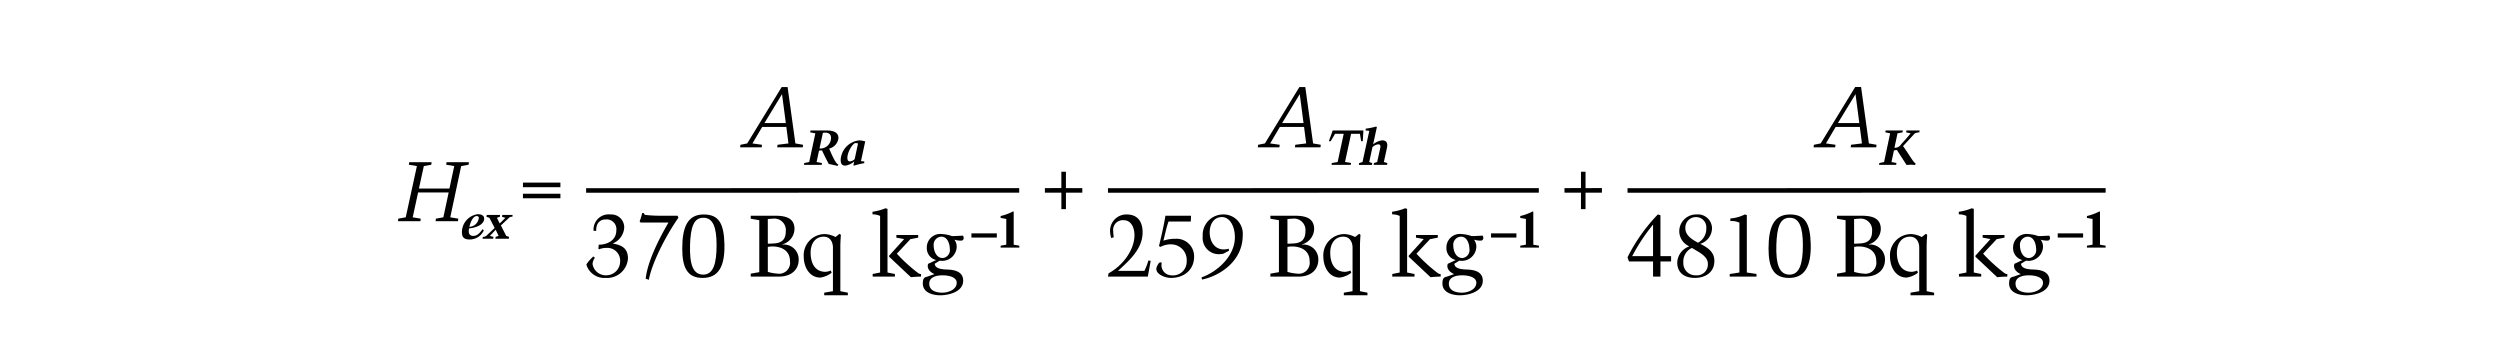 <svg id="Layer_1" data-name="Layer 1" xmlns="http://www.w3.org/2000/svg" width="417" height="60.621" viewBox="0 0 417 60.621"><defs><style>.cls-1,.cls-2{fill:none;}.cls-1{stroke:#000;stroke-miterlimit:10;stroke-width:0.758px;}</style></defs><path d="M66.38,36.89l.057-.422,1.241-.226L69.539,27.7l-1.34-.226.057-.422h3.736l-.056.422-1.241.226-.818,3.75h5.09l.8-3.75-1.34-.226.056-.422h3.737l-.057.422-1.24.226-1.819,8.544,1.339.226-.056.422H72.655l.056-.422,1.241-.226L74.84,32.1h-5.1l-.9,4.145,1.339.226-.056.422Z" transform="translate(0 0.002)"/><path d="M80.7,38.425a2.577,2.577,0,0,1-2.311,1.521c-1.069,0-1.341-.428-1.341-1.25a3.038,3.038,0,0,1,2.632-2.969c.5,0,1.078.14,1.078.741,0,.846-1.012,1.471-2.517,1.628-.164.749.033,1.251.7,1.251.749,0,1.135-.6,1.563-1.12Zm-.83-2.147a.33.33,0,0,0-.354-.238c-.493,0-.954.658-1.225,1.793A1.644,1.644,0,0,0,79.868,36.278Z" transform="translate(0 0.002)"/><path d="M80.49,39.823l.05-.312a.867.867,0,0,0,.69-.289l1.275-1.2-.872-1.694-.493-.165.049-.313H83.41l-.041.313-.485.165.469.945.937-.945-.551-.165.049-.313h1.719l-.049.313a.619.619,0,0,0-.56.165L83.55,37.6l.888,1.745.477.164-.049.312H82.628l.05-.312.493-.164-.493-1.029-.97,1.029.6.164-.05.312Z" transform="translate(0 0.002)"/><path d="M93.476,30.461v.761H87.23v-.761Zm0,1.847v.761H87.23v-.761Z" transform="translate(0 0.002)"/><path d="M177.034,31.373V28.638h.761v2.735h2.735v.762H177.8v2.749h-.761V32.135h-2.749v-.762Z" transform="translate(0 0.002)"/><line class="cls-1" x1="97.764" y1="31.77" x2="170.004" y2="31.756"/><path d="M123.447,24.57l.057-.423,1.128-.225,5.753-9.405h.986l1.3,9.405,1.283.225-.056.423h-4.258l.056-.423,1.819-.225-.352-2.749h-4.033l-1.621,2.749,1.594.225-.057.423Zm4.061-4.047h3.567L130.44,15.7Z" transform="translate(0 0.002)"/><path d="M134.973,27.026,136,22.239l-.864-.164.05-.312h2.7c.864,0,1.966.171,1.966,1.266A2.009,2.009,0,0,1,138.3,24.78c.312.724,1.093,2.608,1.554,2.665l-.172.231c-.478-.14-.963-.223-1.44-.329-.394-.716-.839-1.621-1.127-2.262l-.5.024-.411,1.917.9.164-.049.313H134.1l.049-.313Zm1.718-2.262a1.776,1.776,0,0,0,1.925-1.751c0-.634-.387-.889-.987-.889a2.734,2.734,0,0,0-.37.033Z" transform="translate(0 0.002)"/><path d="M143.612,26.87l.56.065-.025.28a13.355,13.355,0,0,0-1.694.411l-.1-.058.124-.625a2.992,2.992,0,0,1-1.464.683c-.576,0-.79-.313-.79-.987a3.467,3.467,0,0,1,3.126-3.232,5.244,5.244,0,0,1,.97.173Zm-.493-2.937a1.416,1.416,0,0,0-.394-.074c-.486,0-1.382,1.488-1.382,2.476,0,.5.221.584.452.584a1.307,1.307,0,0,0,.765-.378Z" transform="translate(0 0.002)"/><path d="M99.81,41.483l.058-.669c1.542-.014,2.938-.785,2.938-2.414a1.618,1.618,0,0,0-1.774-1.8c-1.135,0-1.629.858-1.586,1.919l-.436-.028a2.519,2.519,0,0,1,2.807-2.72,2.145,2.145,0,0,1,2.3,2.24,3.07,3.07,0,0,1-1.919,2.6c1.149.233,2.545.538,2.545,2.5a3.48,3.48,0,0,1-3.694,3.242,3.127,3.127,0,0,1-3.112-1.861c-.116-.319-.189-.3,0-.581a7.227,7.227,0,0,1,1.033-1.135l.262.234a1.8,1.8,0,0,0-.393,1.032,2.244,2.244,0,0,0,2.327,1.876,2.308,2.308,0,0,0,2.268-2.254,2.13,2.13,0,0,0-2.312-2.313,3.053,3.053,0,0,0-1.193.233Z" transform="translate(0 0.002)"/><path d="M107.384,35.536l.16.3a21.4,21.4,0,0,0,2.516.145h2.966l.131.335c-2.3,3.3-4.478,7.779-4.929,10.354l-.524-.19c.276-2.7,2.051-6.369,3.8-9.364h-4.654l-.159-.19a9.674,9.674,0,0,0,.421-1.395Z" transform="translate(0 0.002)"/><path d="M120.834,40.7c.1,3.839-1.062,5.656-3.635,5.656-2.6,0-3.4-1.788-3.4-4.915,0-3.634.931-5.671,3.577-5.671C119.933,35.768,120.747,37.324,120.834,40.7Zm-1.309.189c0-2.923-.567-4.581-2.2-4.566-1.615-.015-2.123,1.556-2.226,4.493-.1,3.3.5,4.989,2.2,4.989C119.017,45.8,119.525,43.883,119.525,40.887Z" transform="translate(0 0.002)"/><path d="M125.223,46.137v-.495l1.425-.247V36.728l-1.425-.247v-.5h4.072c1.57,0,3.227.277,3.227,2.226a2.739,2.739,0,0,1-2.049,2.558v.03h.029a2.475,2.475,0,0,1,2.719,2.515c0,1.716-1.294,2.822-3.257,2.822Zm2.85-5.5c.277.015.611-.014.946-.028,1.41-.058,2.049-.7,2.049-2.036a1.914,1.914,0,0,0-2.2-2.094c-.276,0-.553.043-.8.058Zm0,4.712a7.15,7.15,0,0,0,1.629.291,1.825,1.825,0,0,0,2.065-2.094c0-1.744-1.411-2.443-2.967-2.443a3.594,3.594,0,0,0-.727.087Z" transform="translate(0 0.002)"/><path d="M140.039,39l.218.159c-.044.684-.087,1.353-.087,2.036v7.373l1.25.247v.437h-3.941v-.437l1.455-.247V41.308c0-.93-.466-1.832-1.528-1.832-1.511,0-2.195,1.28-2.195,2.662,0,1.614.625,3.2,2.486,3.2a2.729,2.729,0,0,0,.887-.218l.132.378a4.053,4.053,0,0,1-1.891.8c-1.861,0-2.763-1.847-2.763-3.491A3.532,3.532,0,0,1,137.6,39.04a4.147,4.147,0,0,1,1.759.495Z" transform="translate(0 0.002)"/><path d="M148.034,34.838V45.453l1.237.247v.437h-3.709V45.7l1.237-.247V36.015a2.967,2.967,0,0,0-1.266-.261v-.437a8.619,8.619,0,0,0,2.167-.581Zm5.119,4.362v.437l-1.295.247-2.267,2.428a27.579,27.579,0,0,0,3.6,3.272.973.973,0,0,0,.437.131v.422a16.484,16.484,0,0,0-1.687.1l-3.635-3.417v-.175l2.5-2.762-1.294-.247V39.2Z" transform="translate(0 0.002)"/><path d="M155.885,45.715c-.684-.262-1.367-.931-1.062-1.716l1.323-.625a2.03,2.03,0,0,1-1.555-2.022,2.254,2.254,0,0,1,2.558-2.312,5.7,5.7,0,0,1,1.629.335h.378l1.469-.073c-.015-.058.378.611-.188.829a3.659,3.659,0,0,1-1.251-.16,1.937,1.937,0,0,1,.392,1.207,2.424,2.424,0,0,1-2.807,2.3l-.276.146-.581.363c.043.946,1.556.946,2.2.975,1.207.057,2.545.378,2.545,1.861,0,1.847-2.384,2.429-3.824,2.429-1.251,0-2.908-.437-2.908-1.964,0-.945.319-1.047.712-1.134Zm3.693,1.439c0-1.017-1.526-1.235-2.355-1.235-.873,0-2.225.218-2.225,1.381,0,1.221,1.206,1.512,2.2,1.512S159.578,48.3,159.578,47.154Zm-3.839-6.18c0,.887.451,2.065,1.5,2.065a1.328,1.328,0,0,0,1.193-1.512c-.015-.829-.365-2.051-1.411-2.051A1.339,1.339,0,0,0,155.739,40.974Z" transform="translate(0 0.002)"/><path d="M162.034,38.924h4.235v.7h-4.235Z" transform="translate(0 0.002)"/><path d="M167.847,40.812V36.518l-.94-.169v-.322a8.188,8.188,0,0,0,2.083-.77l.094.059v5.5l.939.16V41.3h-3.116v-.323Z" transform="translate(0 0.002)"/><path d="M263.706,31.373V28.638h.761v2.735H267.2v.762h-2.735v2.749h-.761V32.135h-2.749v-.762Z" transform="translate(0 0.002)"/><line class="cls-1" x1="184.81" y1="31.77" x2="256.675" y2="31.756"/><path d="M209.8,24.569l.056-.423,1.128-.225,5.753-9.4h.987l1.3,9.4,1.284.225-.057.423h-4.258l.057-.423,1.818-.225-.351-2.749h-4.034l-1.621,2.749,1.594.225-.057.423Zm4.06-4.047h3.568L216.8,15.7Z" transform="translate(0 0.002)"/><path d="M226.835,22.32h-1.473l-1.011,4.7,1,.164-.049.313H222.1l.048-.313.971-.164,1.012-4.7h-1.44l-.74,1.235h-.3l.641-1.793h5.124l-.106,1.793h-.272Z" transform="translate(0 0.002)"/><path d="M229.669,21.169l-.634,2.911a2.978,2.978,0,0,1,1.489-.674c.946,0,.938.716.815,1.283l-.511,2.336.584.164-.049.313h-2.237l.05-.313.534-.164.526-2.4c.058-.279.017-.551-.353-.551a1.653,1.653,0,0,0-.954.461l-.543,2.492.5.164-.05.313h-2.179l.049-.313.56-.164,1.134-5.2-.625-.065.049-.313a9.886,9.886,0,0,0,1.653-.329Z" transform="translate(0 0.002)"/><path d="M190.888,45.177a10.767,10.767,0,0,0,.669-1.731l.378.059-.48,2.632H184.81l.1-.553c2.37-1.279,4.319-3.883,4.319-6.384,0-1.134-.494-2.472-1.8-2.472a1.617,1.617,0,0,0-1.745,1.847,5.711,5.711,0,0,0,.1.988l-.422.146a3.649,3.649,0,0,1-.2-1.178,2.717,2.717,0,0,1,2.764-2.763c1.847,0,2.661,1.222,2.661,2.982,0,2.849-2.356,4.8-4.1,6.427Z" transform="translate(0 0.002)"/><path d="M198.666,35.986l-.043.96h-3.708c-.32.844-.611,2.239-.858,3.2a5.818,5.818,0,0,1,2.006-.32,2.928,2.928,0,0,1,3.113,3.011c0,2.05-1.542,3.518-3.883,3.518-1.032,0-2.865-.741-2.313-1.919.335-.713.553-.785.8-.582a1.68,1.68,0,0,0,1.6,2.066,2.286,2.286,0,0,0,2.559-2.385,2.6,2.6,0,0,0-2.617-2.778,3.429,3.429,0,0,0-1.73.422l-.277-.131c.349-1.454.815-3.432,1.077-5.061Z" transform="translate(0 0.002)"/><path d="M200.409,46.267c2.617-.916,5.57-3.533,5.57-6.689,0-1.89-.887-3.373-2.153-3.373-1.425,0-2.05,1.279-2.05,2.559,0,1.73,1.1,3.287,3.17,2.719l.058.334-.974.51a6.39,6.39,0,0,1-.727.072,2.7,2.7,0,0,1-2.691-2.98,3.429,3.429,0,0,1,3.316-3.651,3.219,3.219,0,0,1,3.359,3.491c0,4.2-3.649,6.7-6.776,7.372Z" transform="translate(0 0.002)"/><path d="M211.9,46.137v-.495l1.425-.247V36.728l-1.425-.247v-.5h4.072c1.57,0,3.227.277,3.227,2.226a2.739,2.739,0,0,1-2.049,2.558v.03h.029a2.475,2.475,0,0,1,2.719,2.515c0,1.716-1.294,2.822-3.257,2.822Zm2.85-5.5c.276.015.61-.014.945-.028,1.411-.058,2.05-.7,2.05-2.036a1.914,1.914,0,0,0-2.2-2.094c-.276,0-.553.043-.8.058Zm0,4.712a7.15,7.15,0,0,0,1.629.291,1.824,1.824,0,0,0,2.064-2.094c0-1.744-1.41-2.443-2.966-2.443a3.594,3.594,0,0,0-.727.087Z" transform="translate(0 0.002)"/><path d="M226.711,39l.218.159c-.044.684-.087,1.353-.087,2.036v7.373l1.25.247v.437h-3.941v-.437l1.454-.247V41.308c0-.93-.465-1.832-1.527-1.832-1.512,0-2.195,1.28-2.195,2.662,0,1.614.625,3.2,2.486,3.2a2.729,2.729,0,0,0,.887-.218l.132.378a4.053,4.053,0,0,1-1.891.8c-1.861,0-2.763-1.847-2.763-3.491a3.532,3.532,0,0,1,3.534-3.766,4.147,4.147,0,0,1,1.759.495Z" transform="translate(0 0.002)"/><path d="M234.706,34.838V45.453l1.236.247v.437h-3.708V45.7l1.237-.247V36.015a2.967,2.967,0,0,0-1.266-.261v-.437a8.63,8.63,0,0,0,2.167-.581Zm5.119,4.362v.437l-1.295.247-2.267,2.428a27.515,27.515,0,0,0,3.6,3.272.973.973,0,0,0,.437.131v.422a16.484,16.484,0,0,0-1.687.1l-3.636-3.417v-.175l2.5-2.762-1.294-.247V39.2Z" transform="translate(0 0.002)"/><path d="M242.557,45.715c-.684-.262-1.368-.931-1.062-1.716l1.323-.625a2.03,2.03,0,0,1-1.555-2.022,2.254,2.254,0,0,1,2.558-2.312,5.7,5.7,0,0,1,1.629.335h.378L247.3,39.3c-.015-.058.378.611-.189.829a3.664,3.664,0,0,1-1.251-.16,1.931,1.931,0,0,1,.393,1.207,2.424,2.424,0,0,1-2.807,2.3l-.276.146-.581.363c.043.946,1.556.946,2.195.975,1.207.057,2.545.378,2.545,1.861,0,1.847-2.385,2.429-3.824,2.429-1.251,0-2.908-.437-2.908-1.964,0-.945.319-1.047.712-1.134Zm3.693,1.439c0-1.017-1.526-1.235-2.355-1.235-.874,0-2.225.218-2.225,1.381,0,1.221,1.206,1.512,2.2,1.512S246.25,48.3,246.25,47.154Zm-3.839-6.18c0,.887.451,2.065,1.5,2.065a1.328,1.328,0,0,0,1.193-1.512c-.015-.829-.365-2.051-1.412-2.051A1.339,1.339,0,0,0,242.411,40.974Z" transform="translate(0 0.002)"/><path d="M248.706,38.924h4.234v.7h-4.234Z" transform="translate(0 0.002)"/><path d="M254.519,40.812V36.518l-.94-.169v-.322a8.188,8.188,0,0,0,2.083-.77l.094.059v5.5l.939.16V41.3h-3.116v-.323Z" transform="translate(0 0.002)"/><line class="cls-1" x1="271.472" y1="31.77" x2="351.222" y2="31.756"/><path d="M302.505,24.568l.057-.423,1.127-.225,5.752-9.405h.988l1.3,9.405,1.283.225-.057.423h-4.258l.057-.423,1.819-.225-.352-2.749h-4.033l-1.622,2.749,1.594.225-.056.423Zm4.06-4.047h3.568L309.5,15.7Z" transform="translate(0 0.002)"/><path d="M314.264,27.024l1.01-4.787-.8-.164.049-.312h2.87l-.048.312-.839.164-.51,2.41a1.244,1.244,0,0,0,1.126-.6c.609-.666,1.136-1.242,1.571-1.81l-.749-.164.05-.312h2.2l-.049.312a2.365,2.365,0,0,0-.757.172l-1.957,2.122c1.06,1.48,1.743,2.764,2.089,2.879l-.066.271c-.239-.016-.477-.041-.724-.041s-.477.025-.715.041l-1.613-2.5-.493.066-.411,1.941.83.164-.049.313h-2.854l.05-.313Z" transform="translate(0 0.002)"/><path d="M271.714,43.606l-.247-.683a28.843,28.843,0,0,1,5.06-7.155l.436.131V42.72h1.774v.886h-1.774v2.531h-1.235V43.606Zm4.014-.886V37.455a31.3,31.3,0,0,0-3.476,5.265Z" transform="translate(0 0.002)"/><path d="M280.1,38.56a2.818,2.818,0,0,1,2.865-2.792,2.354,2.354,0,0,1,2.6,2.341,2.765,2.765,0,0,1-1.963,2.56c1.381.683,2.356,1.439,2.356,2.85,0,1.963-1.585,2.835-3.242,2.835s-2.952-.77-2.952-2.588a2.971,2.971,0,0,1,2.021-2.675A2.782,2.782,0,0,1,280.1,38.56Zm1.962,2.865a2.487,2.487,0,0,0-1.279,2.341,2.02,2.02,0,0,0,2.138,2.153,1.81,1.81,0,0,0,1.948-1.949c0-1.309-1.745-2.021-2.646-2.618Zm2.545-3.316a1.707,1.707,0,0,0-1.73-1.9,1.758,1.758,0,0,0-1.759,1.876c0,1.207,1.178,1.89,2.108,2.4A2.63,2.63,0,0,0,284.61,38.109Z" transform="translate(0 0.002)"/><path d="M291.37,35.87v9.583l1.614.247v.437h-4.463V45.7l1.613-.247V37.136a3.176,3.176,0,0,0-1.512-.262v-.437a6.4,6.4,0,0,0,2.414-.669Z" transform="translate(0 0.002)"/><path d="M302.028,40.7c.1,3.839-1.061,5.656-3.635,5.656-2.6,0-3.4-1.788-3.4-4.915,0-3.634.93-5.671,3.577-5.671C301.126,35.768,301.94,37.324,302.028,40.7Zm-1.309.189c0-2.923-.567-4.581-2.2-4.566-1.614-.015-2.123,1.556-2.224,4.493-.1,3.3.494,4.989,2.2,4.989S300.719,43.883,300.719,40.887Z" transform="translate(0 0.002)"/><path d="M306.417,46.137v-.495l1.426-.247V36.728l-1.426-.247v-.5h4.072c1.571,0,3.228.277,3.228,2.226a2.74,2.74,0,0,1-2.05,2.558v.03h.029a2.475,2.475,0,0,1,2.719,2.515c0,1.716-1.294,2.822-3.257,2.822Zm2.851-5.5c.276.015.61-.014.945-.028,1.41-.058,2.05-.7,2.05-2.036a1.915,1.915,0,0,0-2.2-2.094c-.276,0-.552.043-.8.058Zm0,4.712a7.142,7.142,0,0,0,1.628.291,1.825,1.825,0,0,0,2.065-2.094c0-1.744-1.41-2.443-2.967-2.443a3.583,3.583,0,0,0-.726.087Z" transform="translate(0 0.002)"/><path d="M321.233,39l.218.159c-.044.684-.087,1.353-.087,2.036v7.373l1.25.247v.437h-3.94v-.437l1.454-.247V41.308c0-.93-.466-1.832-1.527-1.832-1.512,0-2.2,1.28-2.2,2.662,0,1.614.625,3.2,2.487,3.2a2.741,2.741,0,0,0,.887-.218l.131.378a4.05,4.05,0,0,1-1.89.8c-1.862,0-2.763-1.847-2.763-3.491a3.532,3.532,0,0,1,3.533-3.766,4.152,4.152,0,0,1,1.76.495Z" transform="translate(0 0.002)"/><path d="M329.229,34.838V45.453l1.236.247v.437h-3.708V45.7l1.236-.247V36.015a2.966,2.966,0,0,0-1.265-.261v-.437a8.63,8.63,0,0,0,2.167-.581Zm5.119,4.362v.437l-1.3.247-2.268,2.428a27.523,27.523,0,0,0,3.606,3.272.969.969,0,0,0,.436.131v.422a16.464,16.464,0,0,0-1.686.1l-3.636-3.417v-.175l2.5-2.762-1.294-.247V39.2Z" transform="translate(0 0.002)"/><path d="M337.079,45.715c-.683-.262-1.367-.931-1.061-1.716l1.323-.625a2.031,2.031,0,0,1-1.556-2.022,2.255,2.255,0,0,1,2.559-2.312,5.709,5.709,0,0,1,1.629.335h.378l1.468-.073c-.014-.058.378.611-.188.829a3.661,3.661,0,0,1-1.251-.16,1.937,1.937,0,0,1,.392,1.207,2.423,2.423,0,0,1-2.806,2.3l-.277.146-.581.363c.043.946,1.556.946,2.2.975,1.207.057,2.545.378,2.545,1.861,0,1.847-2.385,2.429-3.825,2.429-1.251,0-2.908-.437-2.908-1.964,0-.945.32-1.047.712-1.134Zm3.693,1.439c0-1.017-1.526-1.235-2.355-1.235-.873,0-2.226.218-2.226,1.381,0,1.221,1.207,1.512,2.2,1.512C339.362,48.812,340.772,48.3,340.772,47.154Zm-3.838-6.18c0,.887.451,2.065,1.5,2.065a1.327,1.327,0,0,0,1.192-1.512c-.015-.829-.364-2.051-1.411-2.051A1.338,1.338,0,0,0,336.934,40.974Z" transform="translate(0 0.002)"/><path d="M343.229,38.924h4.234v.7h-4.234Z" transform="translate(0 0.002)"/><path d="M349.041,40.812V36.518l-.939-.169v-.322a8.188,8.188,0,0,0,2.083-.77l.092.059v5.5l.941.16V41.3H348.1v-.323Z" transform="translate(0 0.002)"/><rect class="cls-2" width="417" height="60.621"/></svg>